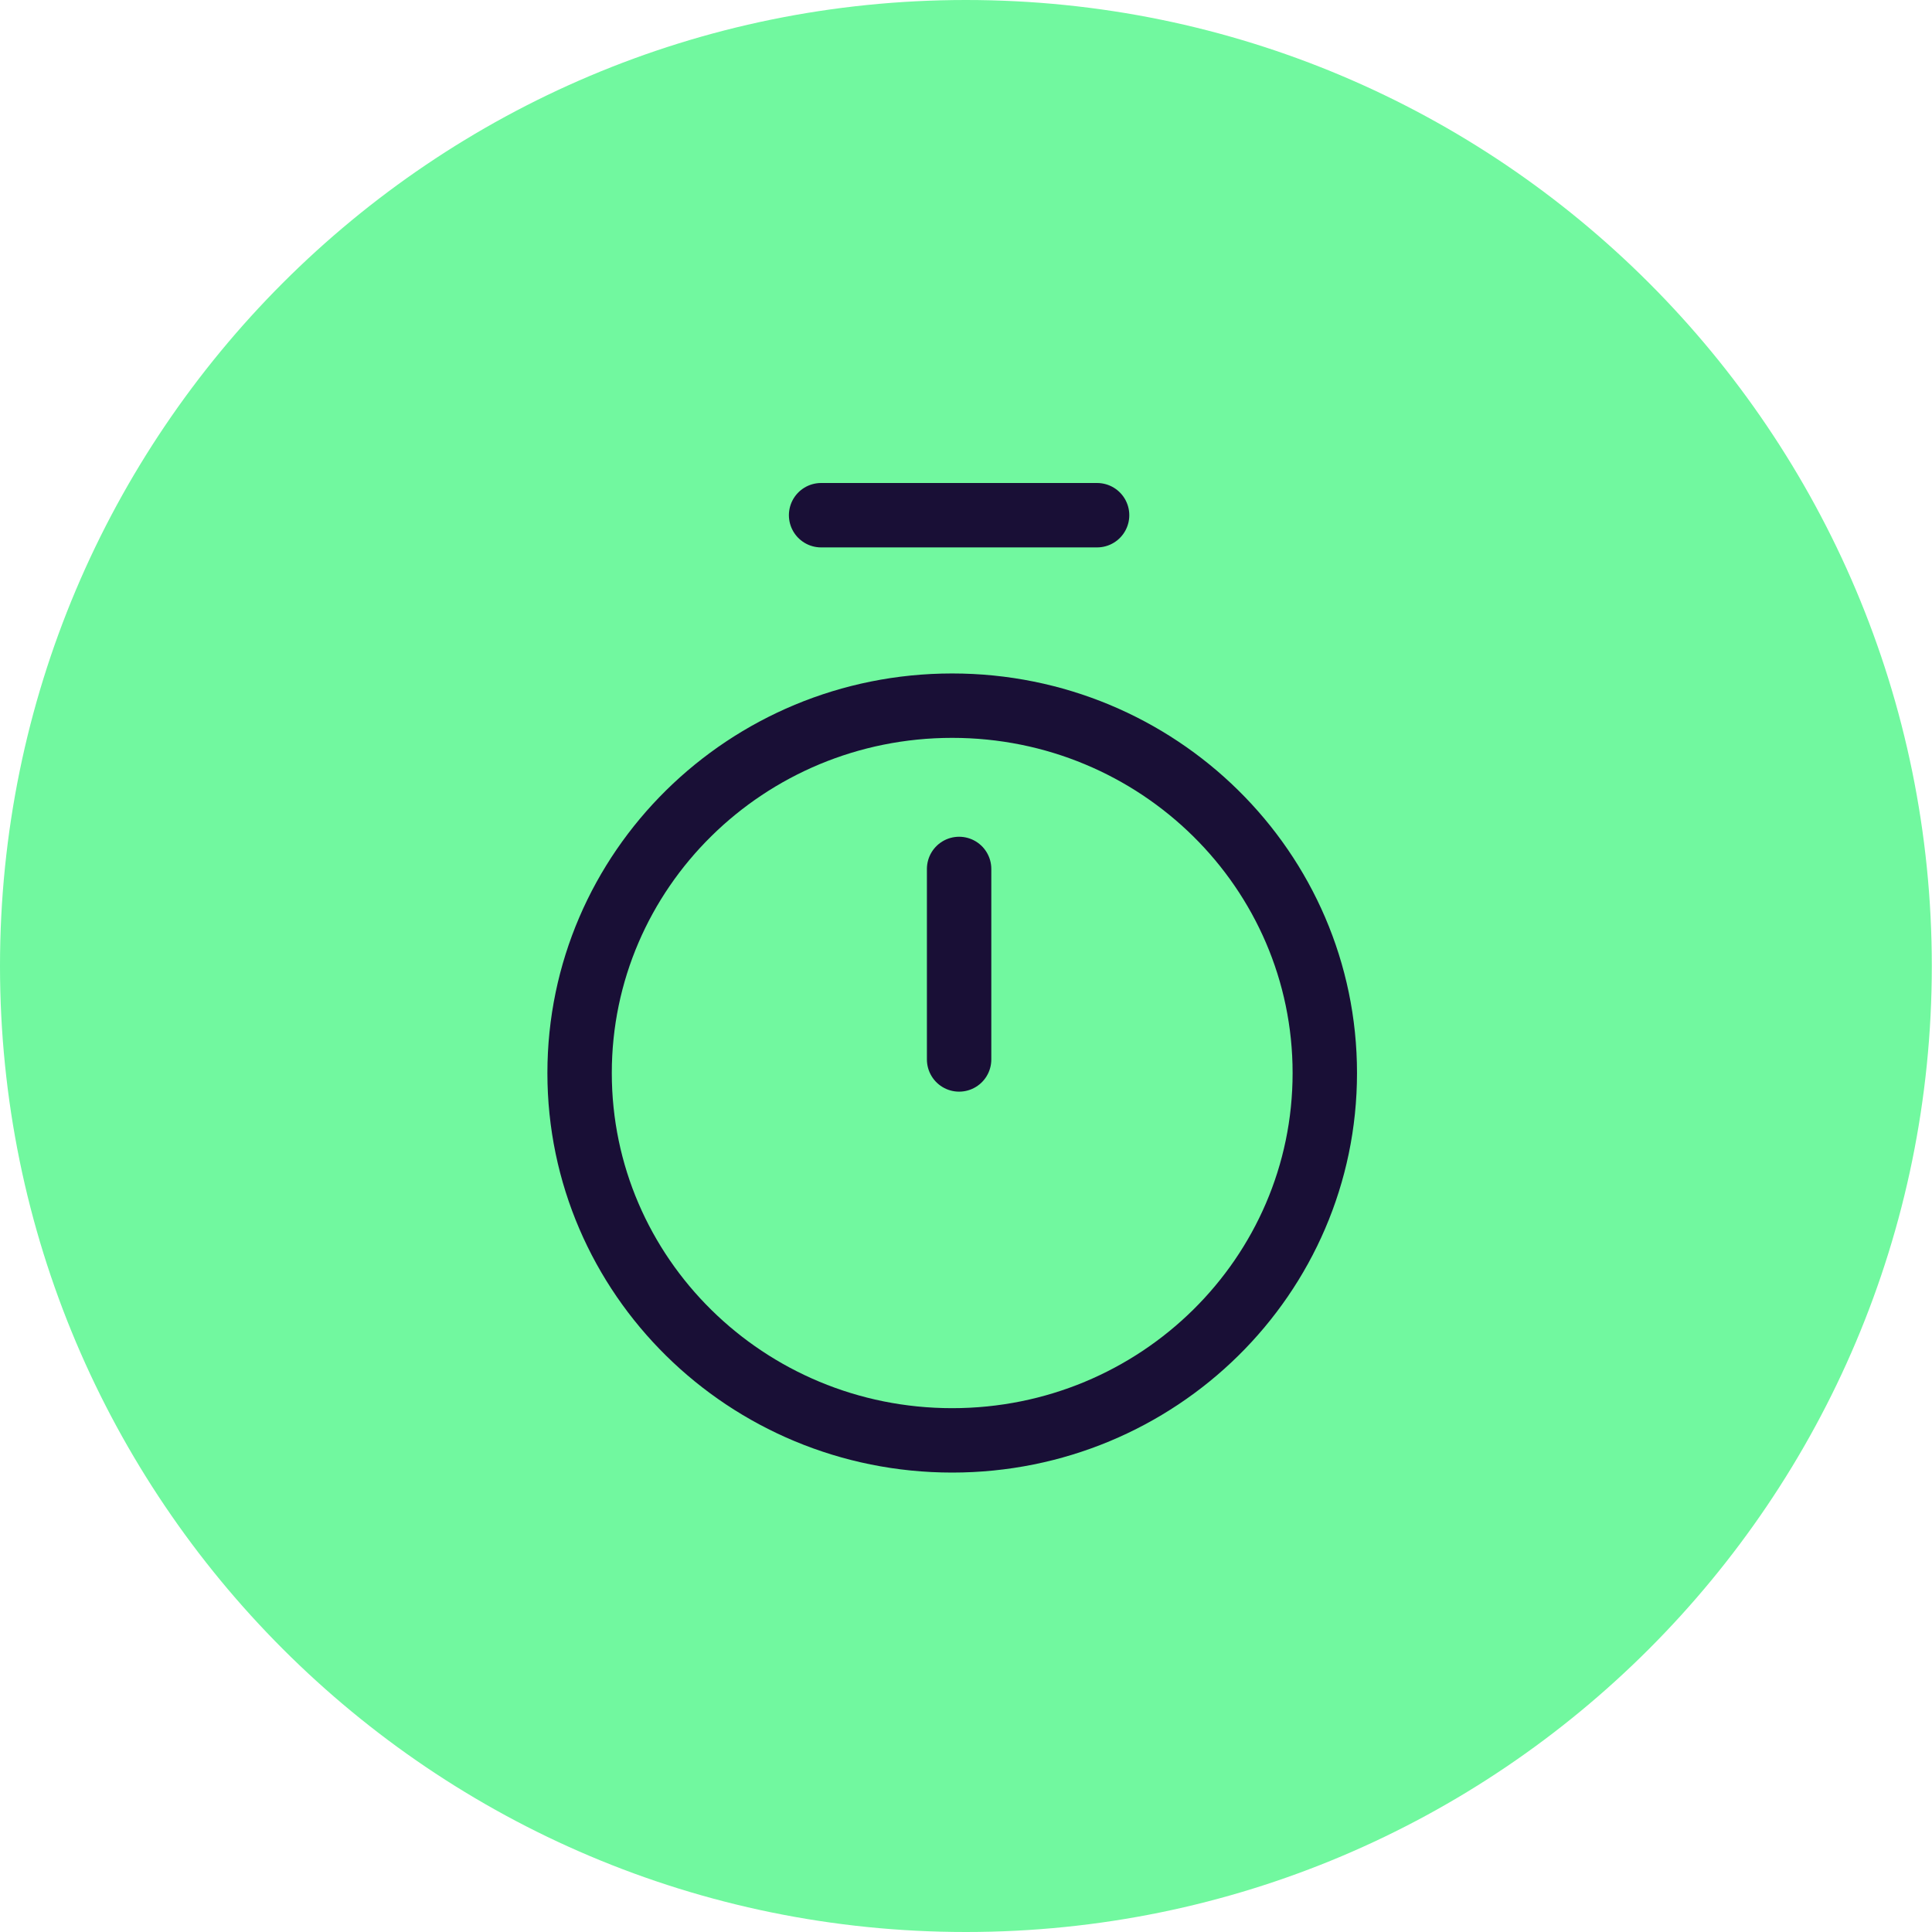 <svg xmlns="http://www.w3.org/2000/svg" width="60" height="60" viewBox="0 0 60 60" fill="none"><g clip-path="url(#clip0_5668_1877)"><path d="M29.997 60C46.566 60 59.994 46.567 59.994 30C59.994 13.433 46.572 0 29.997 0C13.422 0 0 13.433 0 30C0 46.567 13.428 60 29.997 60Z" fill="#71F89F"></path><path d="M25.5 16H34.071" stroke="#190F36" stroke-width="2" stroke-linecap="round" stroke-linejoin="round"></path><path d="M29.786 26.986V32.902" stroke="#190F36" stroke-width="2" stroke-linecap="round" stroke-linejoin="round"></path><path d="M29.571 44.732C35.963 44.732 41.143 39.625 41.143 33.324C41.143 27.022 35.963 21.915 29.571 21.915C23.18 21.915 18 27.022 18 33.324C18 39.625 23.18 44.732 29.571 44.732Z" stroke="#190F36" stroke-width="2" stroke-linecap="round" stroke-linejoin="round"></path></g><defs><clipPath id="clip0_5668_1877"><rect width="60" height="60" fill="white"></rect></clipPath></defs></svg>